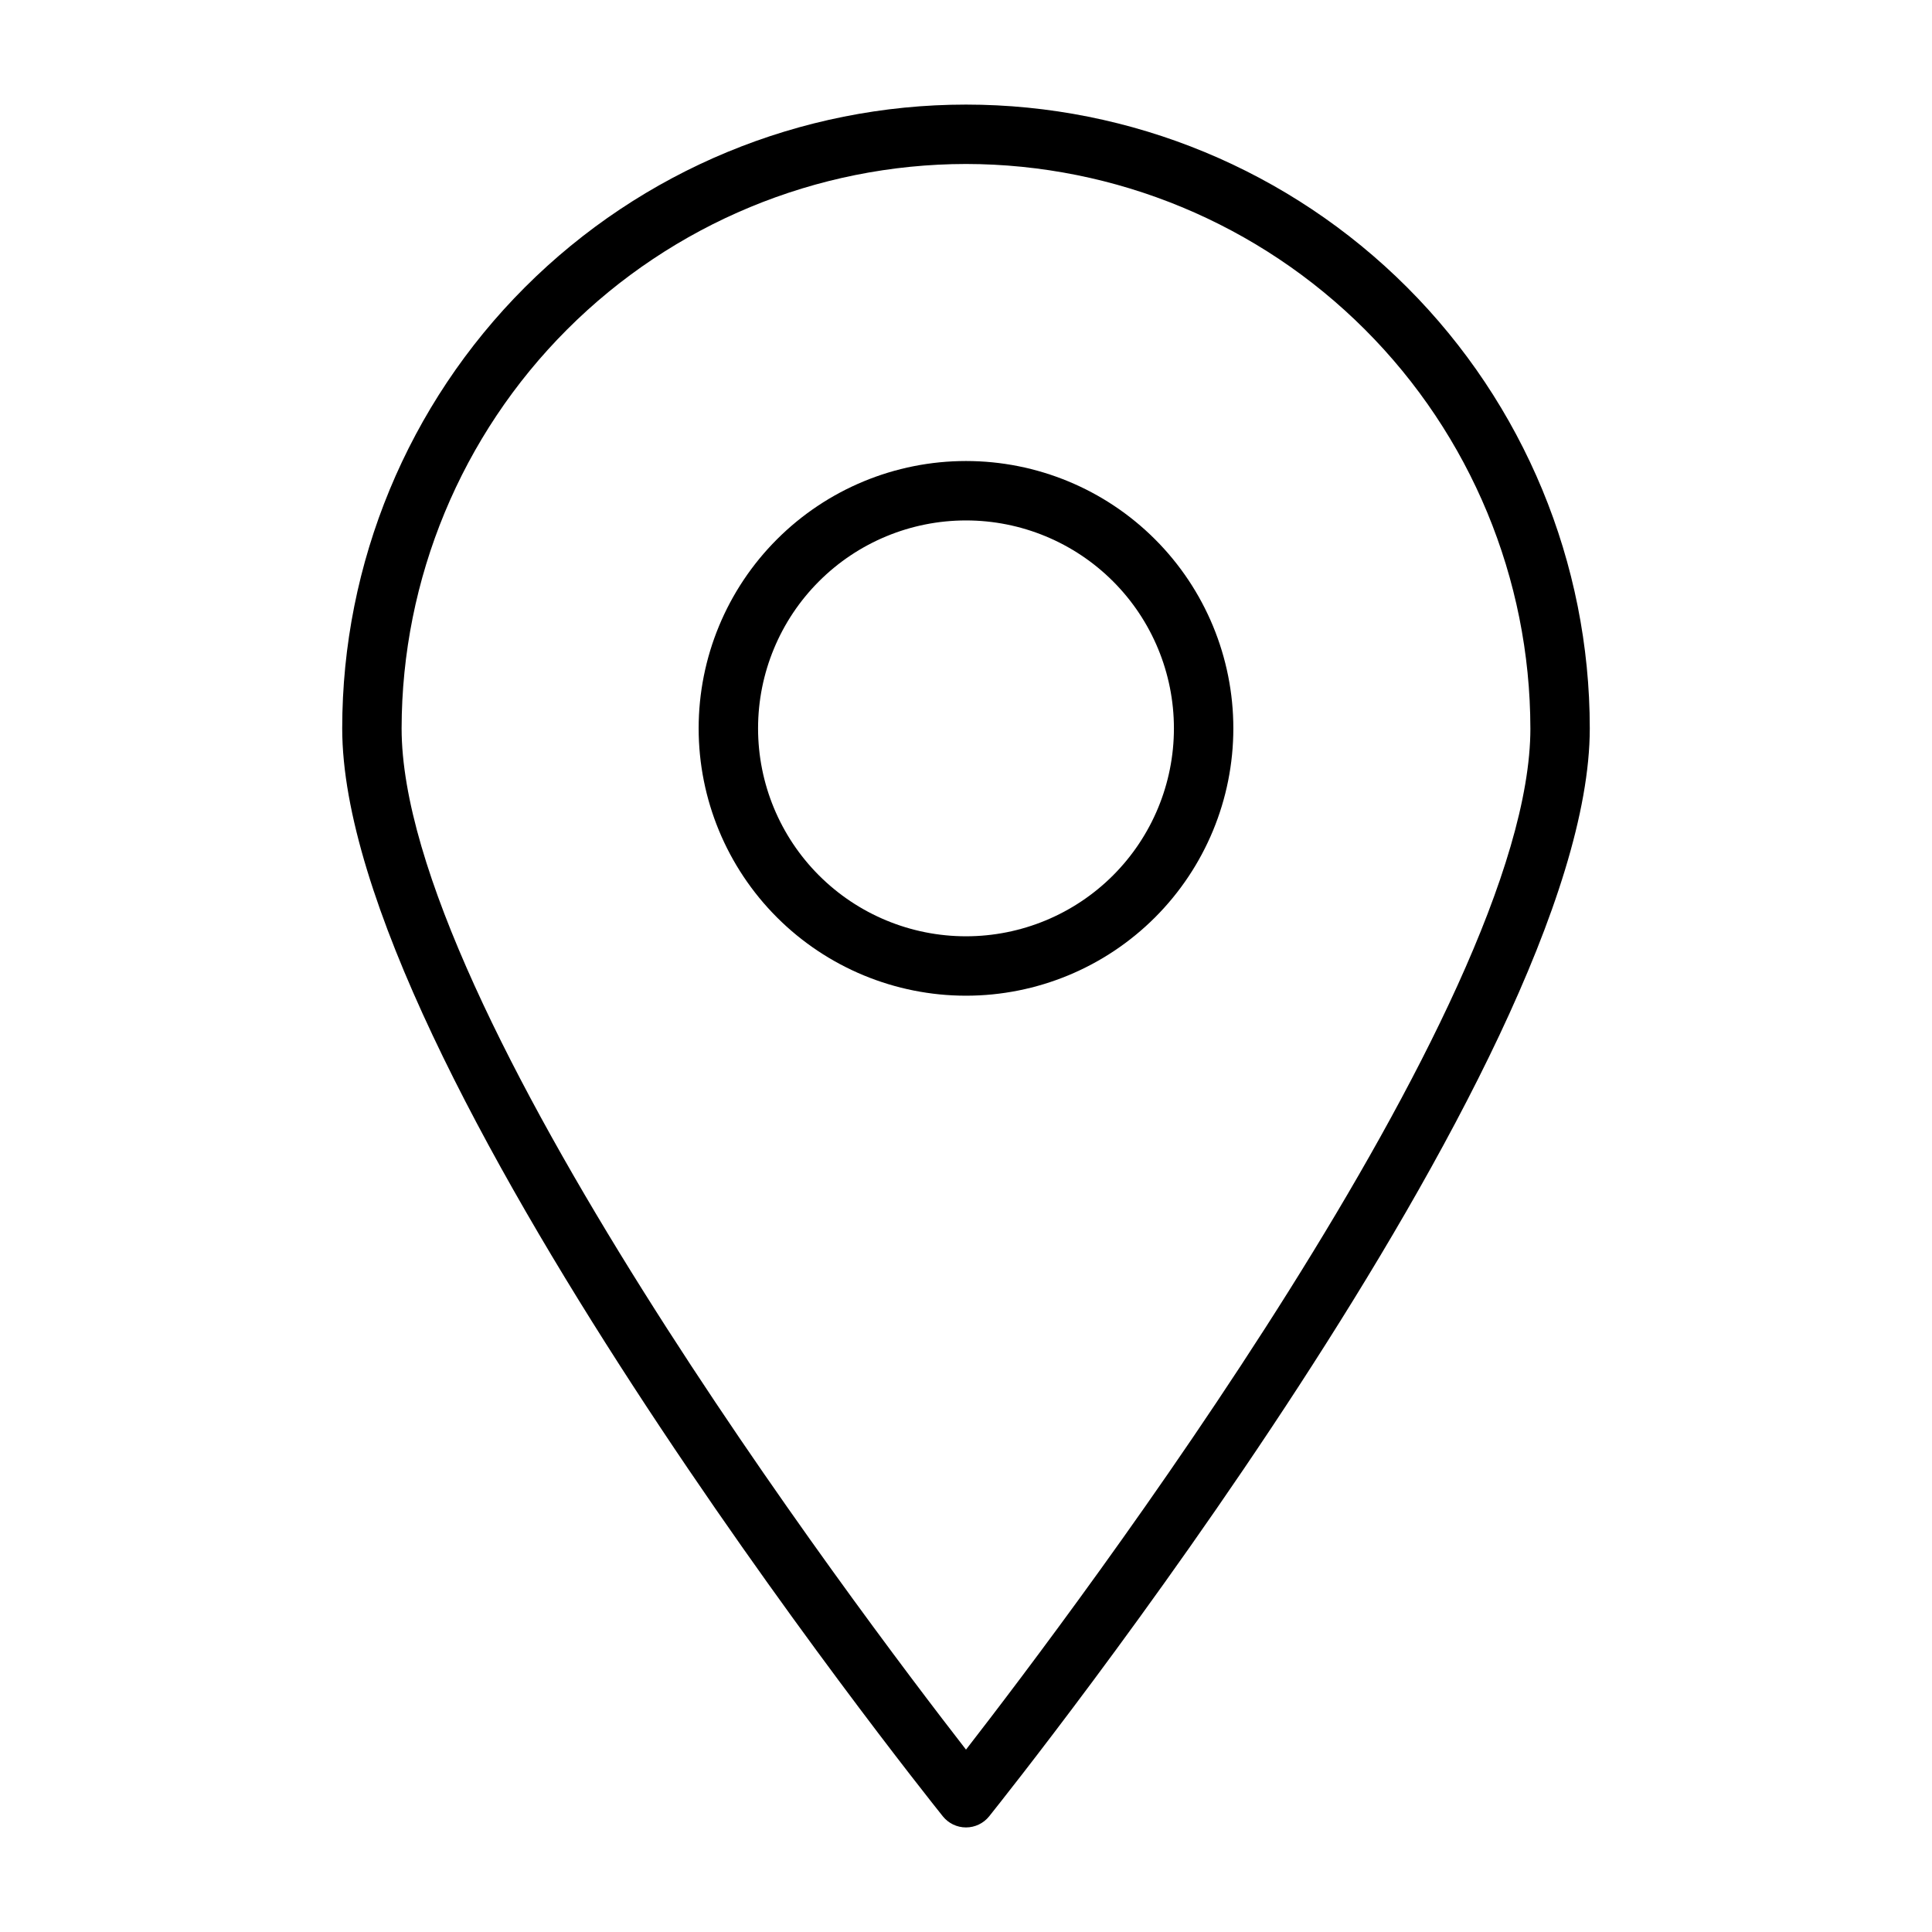 <?xml version="1.0" encoding="UTF-8"?>
<!-- Uploaded to: ICON Repo, www.iconrepo.com, Generator: ICON Repo Mixer Tools -->
<svg fill="#000000" width="800px" height="800px" version="1.1" viewBox="144 144 512 512" xmlns="http://www.w3.org/2000/svg">
 <g>
  <path d="m400 628.29c-2.391 0-4.648-1.086-6.141-2.945-6.457-8.078-159.17-199.62-159.17-288.32 0-43.844 17.414-85.895 48.418-116.89 31-31.004 73.051-48.418 116.89-48.418s85.891 17.414 116.89 48.418c31.004 31 48.422 73.051 48.422 116.89 0 88.703-152.72 280.24-159.17 288.32-1.496 1.859-3.754 2.945-6.141 2.945zm0-440.83v-0.004c-39.656 0.047-77.672 15.82-105.71 43.859-28.039 28.039-43.812 66.055-43.859 105.71 0 73.637 120.7 233.47 149.57 270.64 28.875-37.188 149.57-197.02 149.57-270.64h-0.004c-0.047-39.656-15.816-77.672-43.859-105.71-28.039-28.039-66.055-43.812-105.71-43.859z"/>
  <path d="m400 407.87c-18.793 0-36.812-7.465-50.098-20.75-13.289-13.289-20.754-31.309-20.754-50.098 0-18.793 7.465-36.812 20.754-50.098 13.285-13.289 31.305-20.75 50.098-20.75 18.789 0 36.809 7.461 50.098 20.75 13.285 13.285 20.75 31.305 20.75 50.098 0 18.789-7.465 36.809-20.75 50.098-13.289 13.285-31.309 20.75-50.098 20.75zm0-125.95c-14.617 0-28.633 5.805-38.965 16.141-10.336 10.332-16.141 24.348-16.141 38.965 0 14.613 5.805 28.629 16.141 38.965 10.332 10.332 24.348 16.137 38.965 16.137 14.613 0 28.629-5.805 38.965-16.137 10.332-10.336 16.137-24.352 16.137-38.965 0-14.617-5.805-28.633-16.137-38.965-10.336-10.336-24.352-16.141-38.965-16.141z"/>
 </g>
</svg>